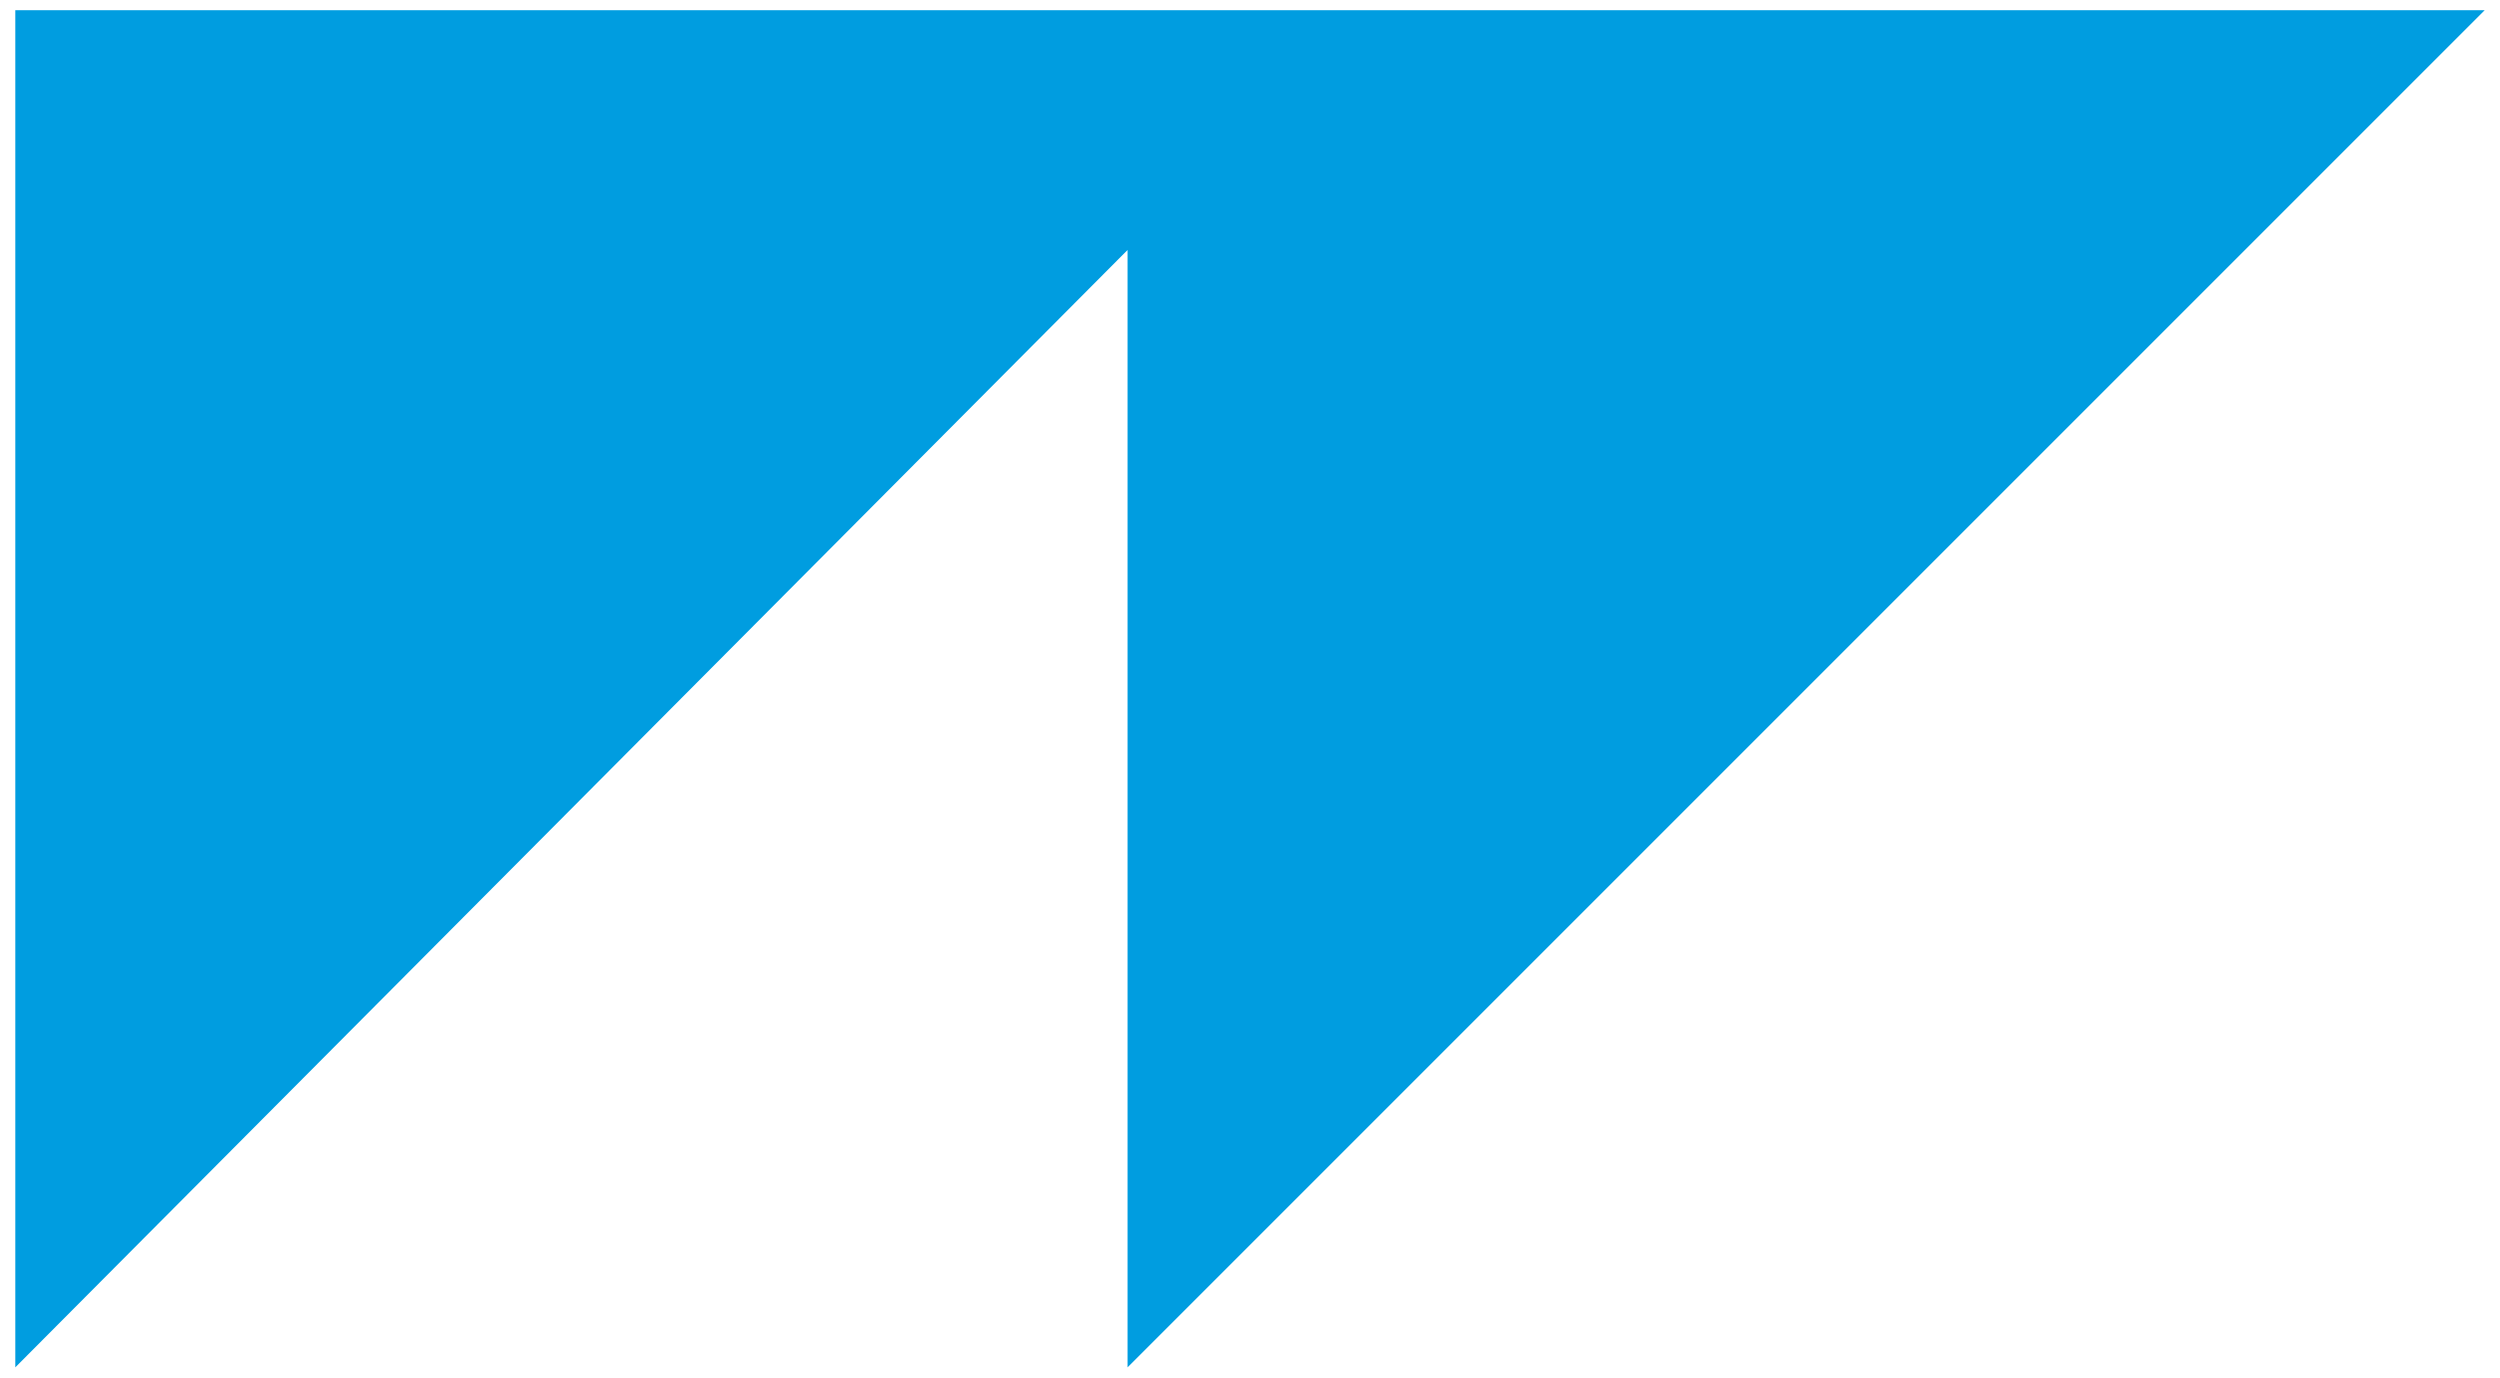 <?xml version="1.0" encoding="utf-8"?>
<!-- Generator: Adobe Illustrator 21.0.0, SVG Export Plug-In . SVG Version: 6.00 Build 0)  -->
<svg version="1.1" id="Layer_1" xmlns="http://www.w3.org/2000/svg" xmlns:xlink="http://www.w3.org/1999/xlink" x="0px" y="0px"
	 viewBox="0 0 49 27" style="enable-background:new 0 0 49 27;" xml:space="preserve">
<style type="text/css">
	.st0{fill:#009DE0;}
</style>
<polygon class="st0" points="0.3,0.2 0.3,0.2 0.3,26.8 22.1,4.9 22.1,26.8 48.7,0.2 0.3,0.2 0.3,0.2 "/>
</svg>

